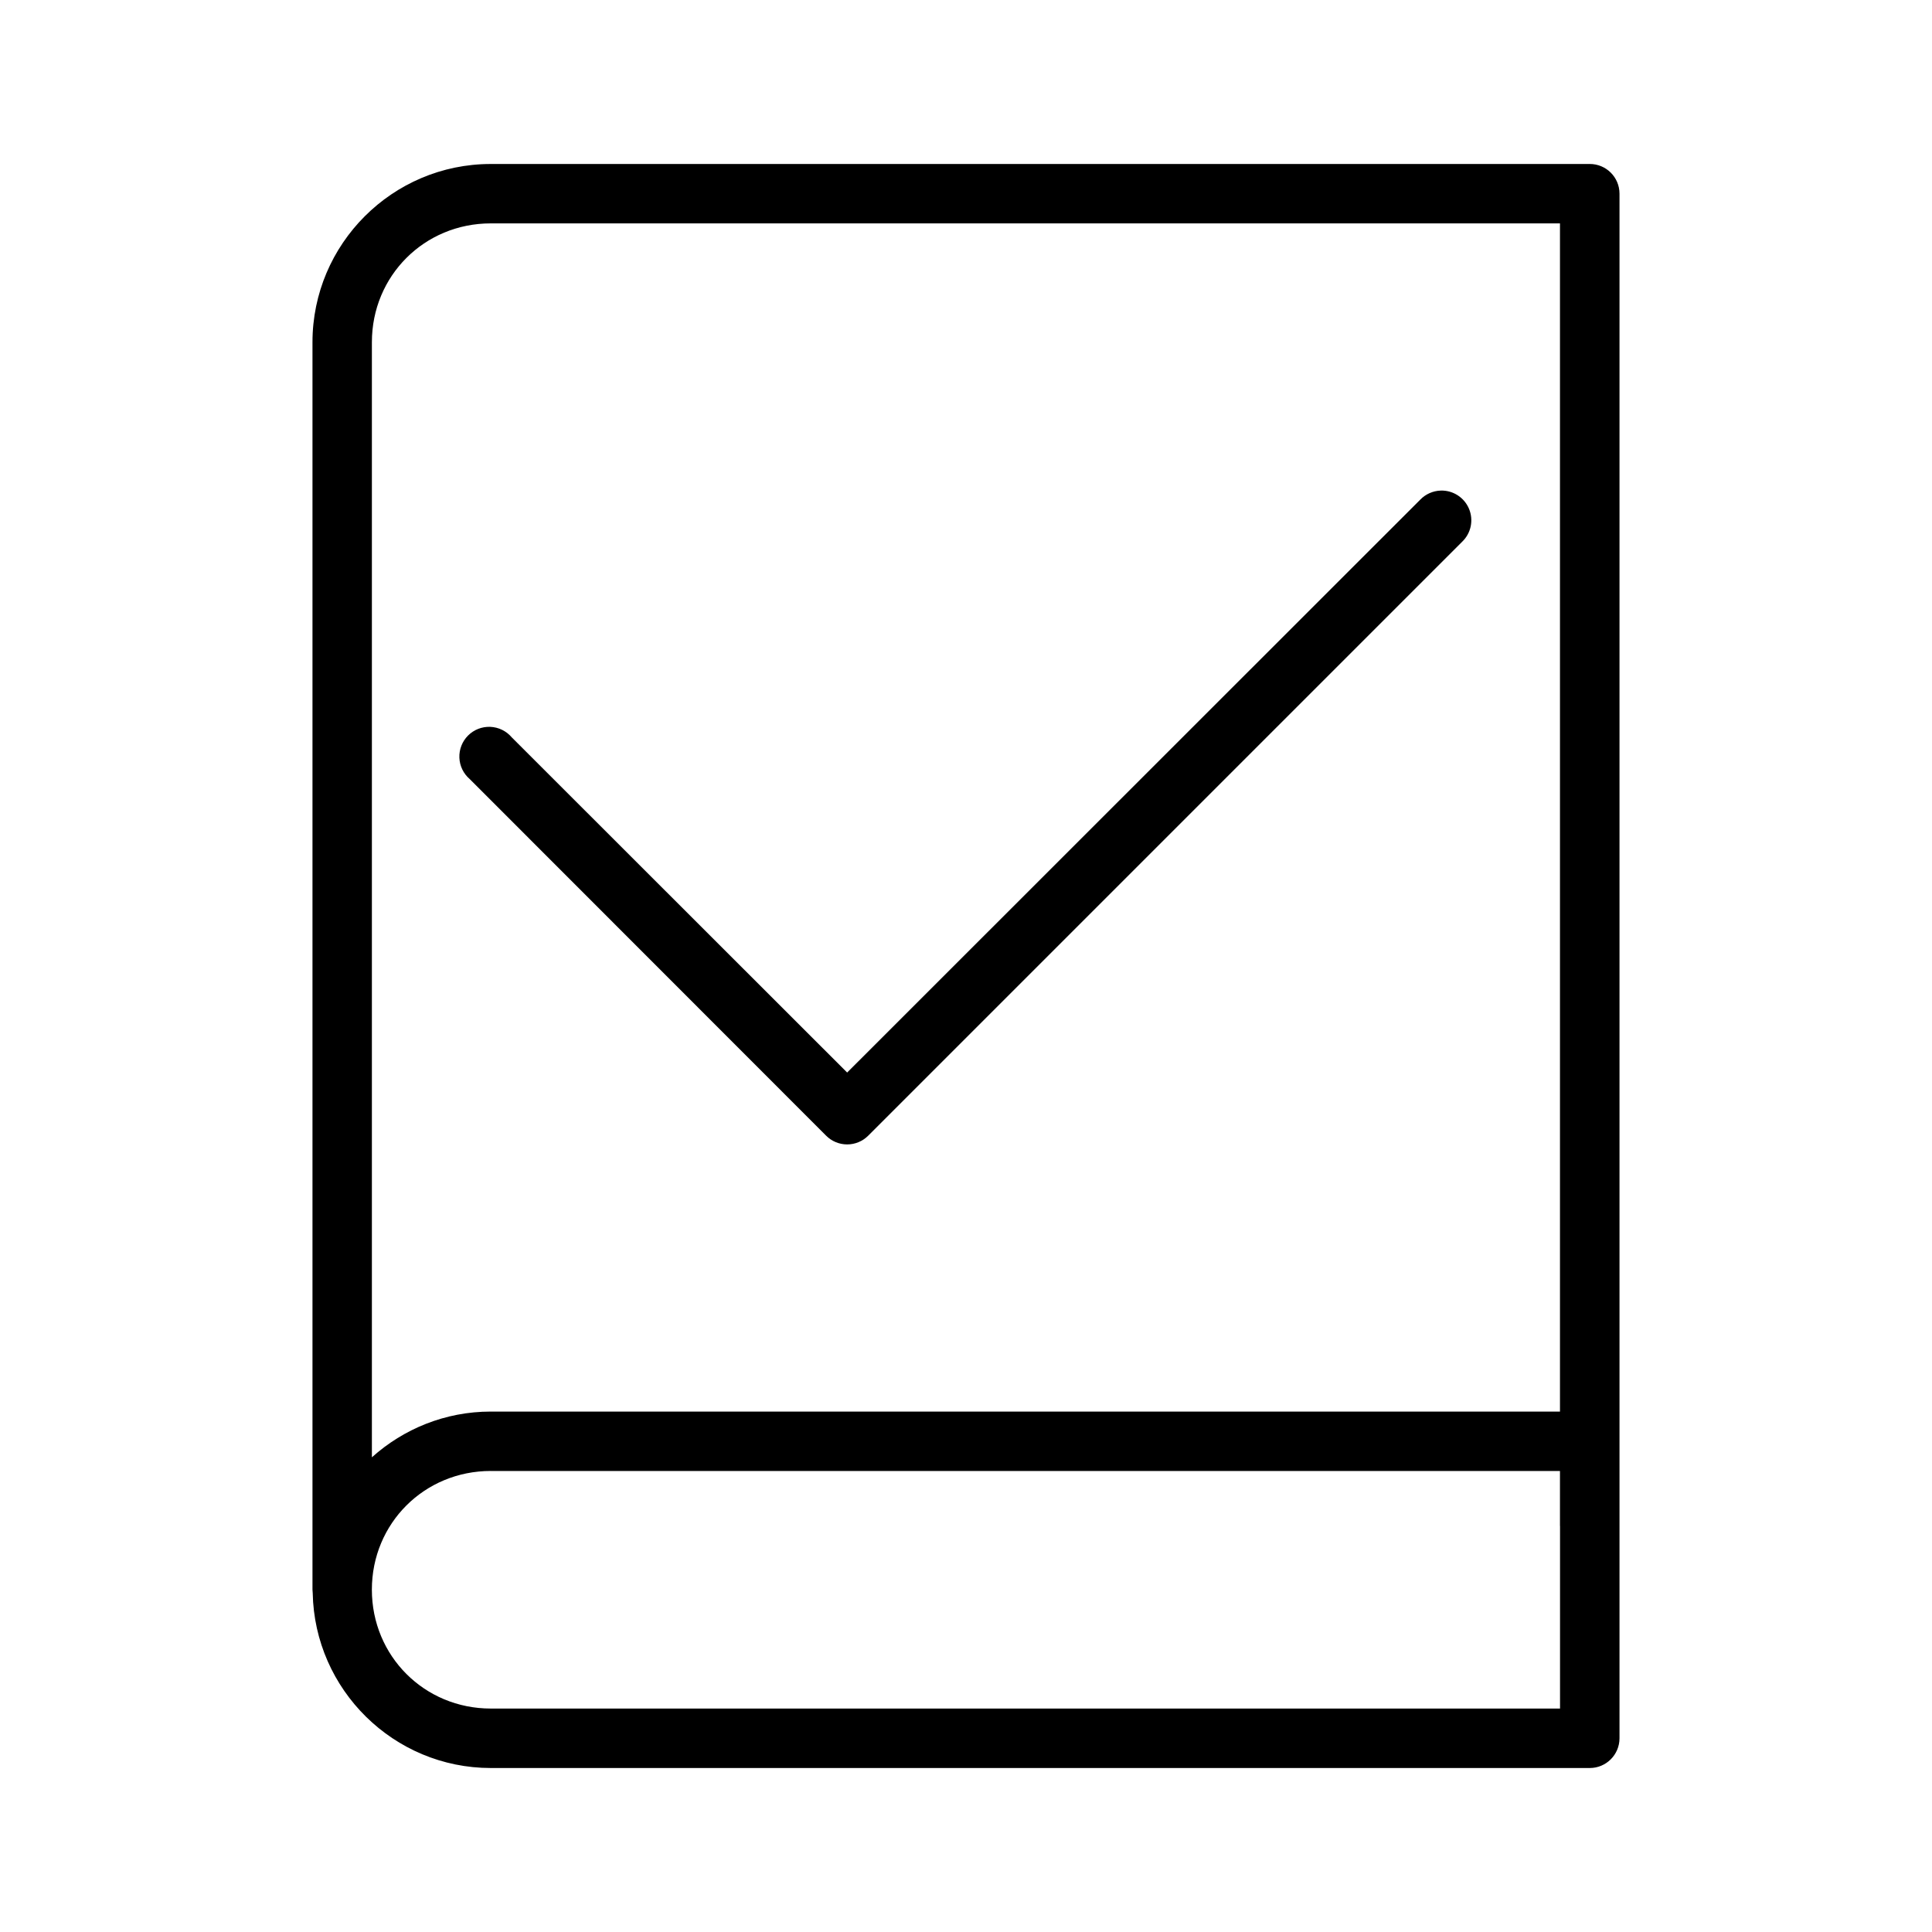 <?xml version="1.0" encoding="UTF-8"?>
<!-- Uploaded to: SVG Repo, www.svgrepo.com, Generator: SVG Repo Mixer Tools -->
<svg fill="#000000" width="800px" height="800px" version="1.1" viewBox="144 144 512 512" xmlns="http://www.w3.org/2000/svg">
 <g>
  <path d="m525.81 274.01c-2.043 0.062-3.981 0.918-5.406 2.383l-151.9 151.84-88.91-88.852h0.004c-1.426-1.672-3.484-2.668-5.68-2.758-2.191-0.086-4.324 0.75-5.875 2.301-1.555 1.555-2.387 3.684-2.301 5.879 0.086 2.191 1.086 4.25 2.758 5.676l94.43 94.488c1.477 1.484 3.484 2.316 5.578 2.316s4.102-0.832 5.578-2.316l157.42-157.42c2.344-2.254 3.055-5.723 1.793-8.723-1.262-2.996-4.238-4.914-7.488-4.816z"/>
  <path d="m274.04 187.46c-26.027 0-47.23 21.203-47.23 47.23v330.59c0.004 0.293 0.023 0.586 0.062 0.875 0.477 25.633 21.469 46.387 47.199 46.387h291.21c4.348 0.016 7.887-3.508 7.902-7.856v-409.39c-0.02-4.348-3.555-7.856-7.902-7.84zm0 15.746h283.37v314.88l-283.35-0.004c-12.098 0-23.133 4.606-31.504 12.117v-295.51c0-17.582 13.91-31.488 31.488-31.488zm0.016 330.62h283.35v14.559h0.016v48.402l-283.37-0.004c-17.578 0-31.504-13.918-31.504-31.504s13.926-31.457 31.504-31.457z"/>
 </g>
</svg>
